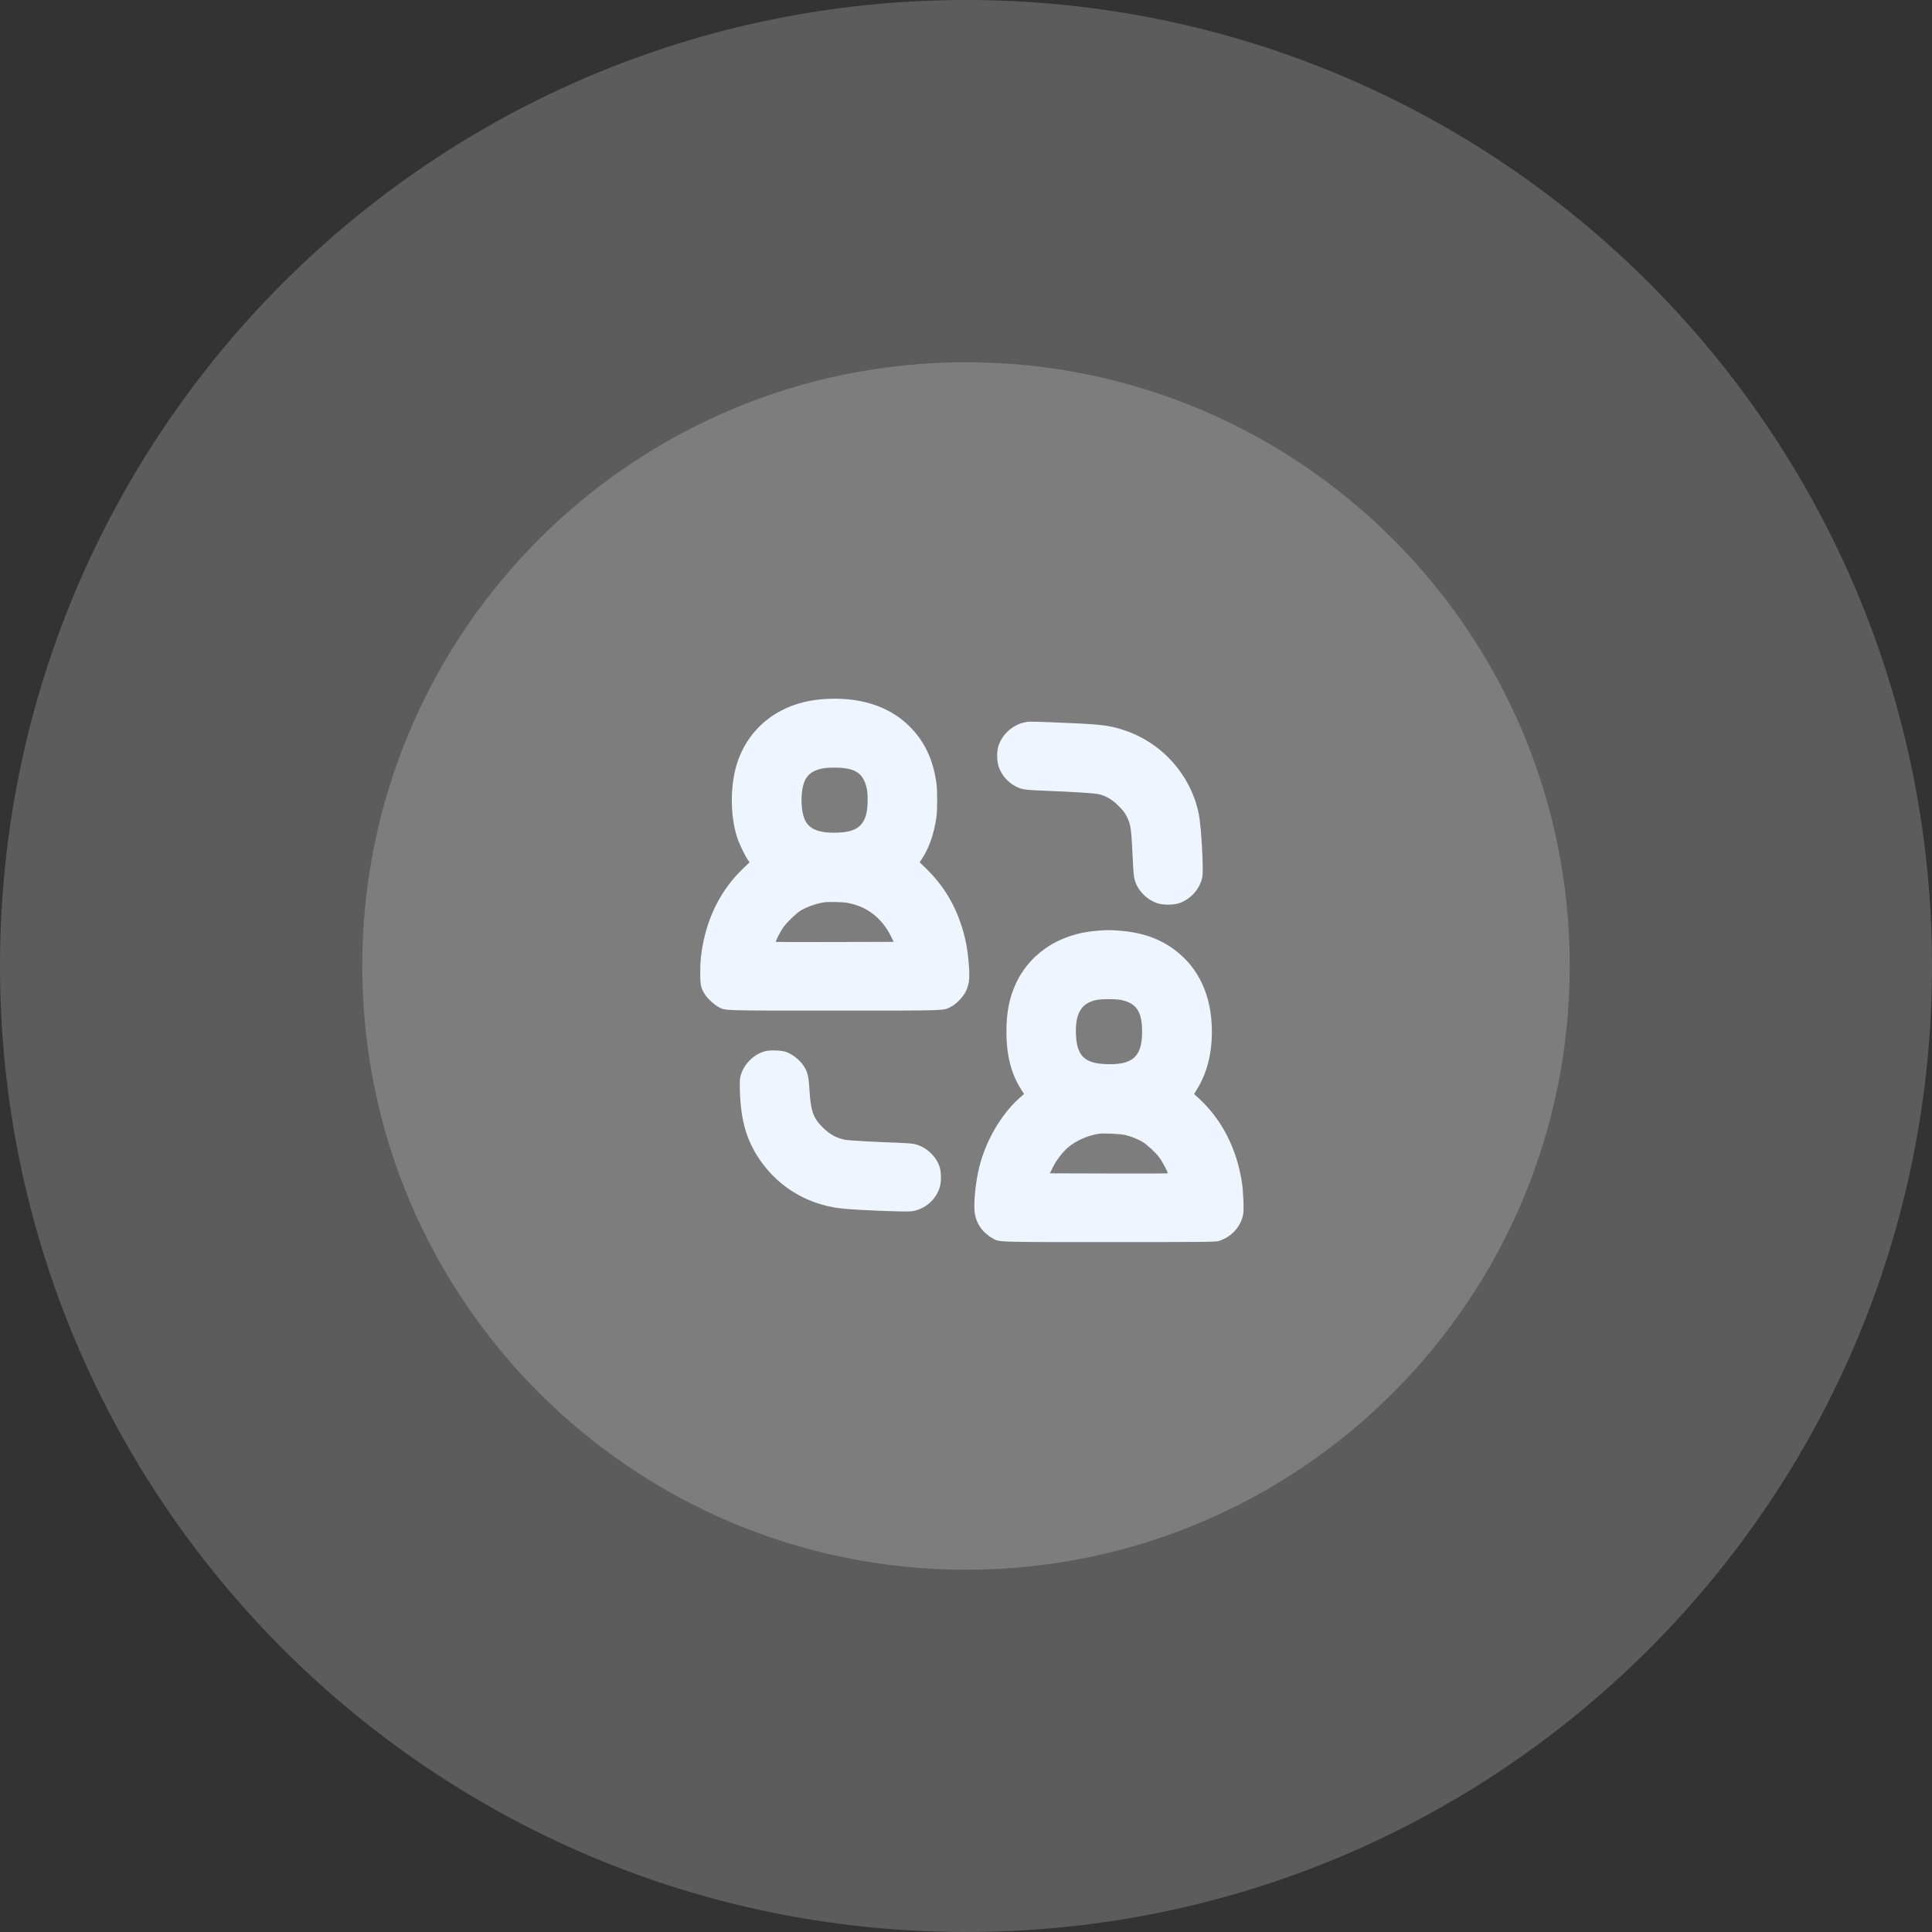 <?xml version="1.0" encoding="UTF-8"?> <svg xmlns="http://www.w3.org/2000/svg" width="64" height="64" viewBox="0 0 64 64" fill="none"><rect x="0" y="0" width="64" height="64" fill="#333333" stroke="none"/><path d="M0 32C0 14.327 14.327 0 32 0V0C49.673 0 64 14.327 64 32V32C64 49.673 49.673 64 32 64V64C14.327 64 0 49.673 0 32V32Z" fill="white" fill-opacity="0.2"></path><path d="M12 32C12 20.954 20.954 12 32 12V12C43.046 12 52 20.954 52 32V32C52 43.046 43.046 52 32 52V52C20.954 52 12 43.046 12 32V32Z" fill="white" fill-opacity="0.2"></path><path fill-rule="evenodd" clip-rule="evenodd" d="M27.23 23.163C25.885 23.272 24.859 24.025 24.442 25.21C24.184 25.943 24.175 26.995 24.421 27.747C24.484 27.941 24.673 28.338 24.767 28.474L24.83 28.566L24.608 28.78C23.947 29.414 23.508 30.223 23.303 31.184C23.224 31.558 23.195 31.84 23.196 32.238C23.196 32.636 23.219 32.739 23.357 32.95C23.442 33.081 23.66 33.281 23.798 33.355C24.04 33.484 23.829 33.477 27.648 33.477C31.45 33.477 31.232 33.483 31.49 33.357C31.674 33.266 31.9 33.034 31.993 32.842C32.106 32.606 32.128 32.424 32.096 31.981C32.057 31.449 31.981 31.053 31.835 30.617C31.598 29.911 31.233 29.32 30.717 28.811L30.465 28.563L30.539 28.451C30.775 28.098 30.949 27.596 31.021 27.059C31.053 26.826 31.053 26.188 31.022 25.957C30.914 25.161 30.625 24.552 30.118 24.051C29.431 23.373 28.432 23.066 27.23 23.163ZM33.88 23.945C33.491 24.046 33.151 24.387 33.059 24.771C33.017 24.943 33.026 25.221 33.079 25.387C33.193 25.741 33.51 26.044 33.867 26.137C33.952 26.16 34.172 26.177 34.531 26.191C35.56 26.231 36.247 26.274 36.388 26.307C36.642 26.367 36.829 26.475 37.045 26.688C37.207 26.846 37.256 26.911 37.329 27.059C37.468 27.344 37.474 27.396 37.539 28.743C37.545 28.883 37.565 29.053 37.582 29.122C37.671 29.482 37.981 29.807 38.347 29.923C38.537 29.983 38.859 29.982 39.054 29.921C39.434 29.801 39.755 29.441 39.828 29.053C39.874 28.809 39.795 27.385 39.713 26.974C39.453 25.671 38.487 24.592 37.213 24.18C36.701 24.015 36.464 23.99 34.756 23.923C34.08 23.897 34.066 23.897 33.88 23.945ZM27.184 25.47C26.934 25.534 26.794 25.628 26.693 25.798C26.504 26.116 26.504 26.899 26.693 27.218C26.853 27.488 27.181 27.603 27.735 27.583C28.302 27.562 28.555 27.411 28.683 27.017C28.745 26.826 28.762 26.351 28.715 26.132C28.601 25.602 28.331 25.427 27.628 25.429C27.415 25.43 27.297 25.441 27.184 25.47ZM27.306 29.89C27.043 29.931 26.748 30.033 26.537 30.155C26.383 30.244 26.052 30.566 25.932 30.742C25.839 30.879 25.685 31.186 25.701 31.202C25.706 31.207 26.586 31.208 27.657 31.205L29.604 31.2L29.518 31.025C29.215 30.406 28.711 30.019 28.064 29.908C27.897 29.879 27.445 29.869 27.306 29.89ZM36.35 30.831C35.052 30.929 34.033 31.629 33.59 32.725C33.415 33.16 33.339 33.6 33.34 34.182C33.34 34.974 33.5 35.586 33.845 36.118L33.923 36.238L33.76 36.384C33.163 36.922 32.669 37.767 32.447 38.628C32.323 39.113 32.246 39.844 32.287 40.162C32.334 40.525 32.545 40.831 32.878 41.018C33.117 41.153 32.901 41.145 36.747 41.145C39.886 41.145 40.257 41.142 40.362 41.112C40.755 40.998 41.063 40.685 41.166 40.298C41.197 40.183 41.201 40.099 41.19 39.79C41.183 39.586 41.163 39.322 41.146 39.205C40.974 38.057 40.481 37.09 39.706 36.379L39.555 36.242L39.665 36.062C39.984 35.537 40.145 34.905 40.145 34.176C40.145 32.998 39.718 32.064 38.903 31.458C38.402 31.086 37.811 30.883 37.075 30.829C36.756 30.806 36.675 30.806 36.35 30.831ZM36.308 33.128C35.813 33.234 35.612 33.582 35.643 34.282C35.673 34.979 35.929 35.225 36.648 35.251C37.524 35.283 37.834 35.002 37.834 34.176C37.834 33.517 37.646 33.232 37.145 33.127C36.962 33.089 36.488 33.089 36.308 33.128ZM25.359 34.819C25 34.909 24.68 35.207 24.554 35.569C24.511 35.693 24.504 35.748 24.507 35.989C24.52 36.973 24.682 37.635 25.064 38.257C25.683 39.263 26.695 39.902 27.875 40.032C28.364 40.087 29.974 40.152 30.188 40.126C30.632 40.074 31.022 39.735 31.139 39.3C31.185 39.131 31.18 38.827 31.128 38.662C31.011 38.288 30.656 37.97 30.271 37.894C30.193 37.879 29.936 37.86 29.7 37.853C29.04 37.832 28.123 37.781 28.003 37.758C27.716 37.703 27.494 37.583 27.26 37.353C26.938 37.038 26.854 36.799 26.814 36.093C26.79 35.673 26.753 35.51 26.641 35.336C26.498 35.113 26.265 34.926 26.027 34.842C25.89 34.794 25.513 34.781 25.359 34.819ZM36.399 37.558C36.033 37.615 35.654 37.781 35.398 37.996C35.196 38.166 35.001 38.419 34.875 38.674L34.778 38.868L36.725 38.874C37.795 38.877 38.676 38.874 38.682 38.868C38.702 38.849 38.496 38.464 38.396 38.332C38.269 38.166 37.993 37.913 37.842 37.823C37.682 37.729 37.463 37.643 37.268 37.597C37.111 37.56 36.548 37.535 36.399 37.558Z" fill="#EFF5FF"></path></svg> 